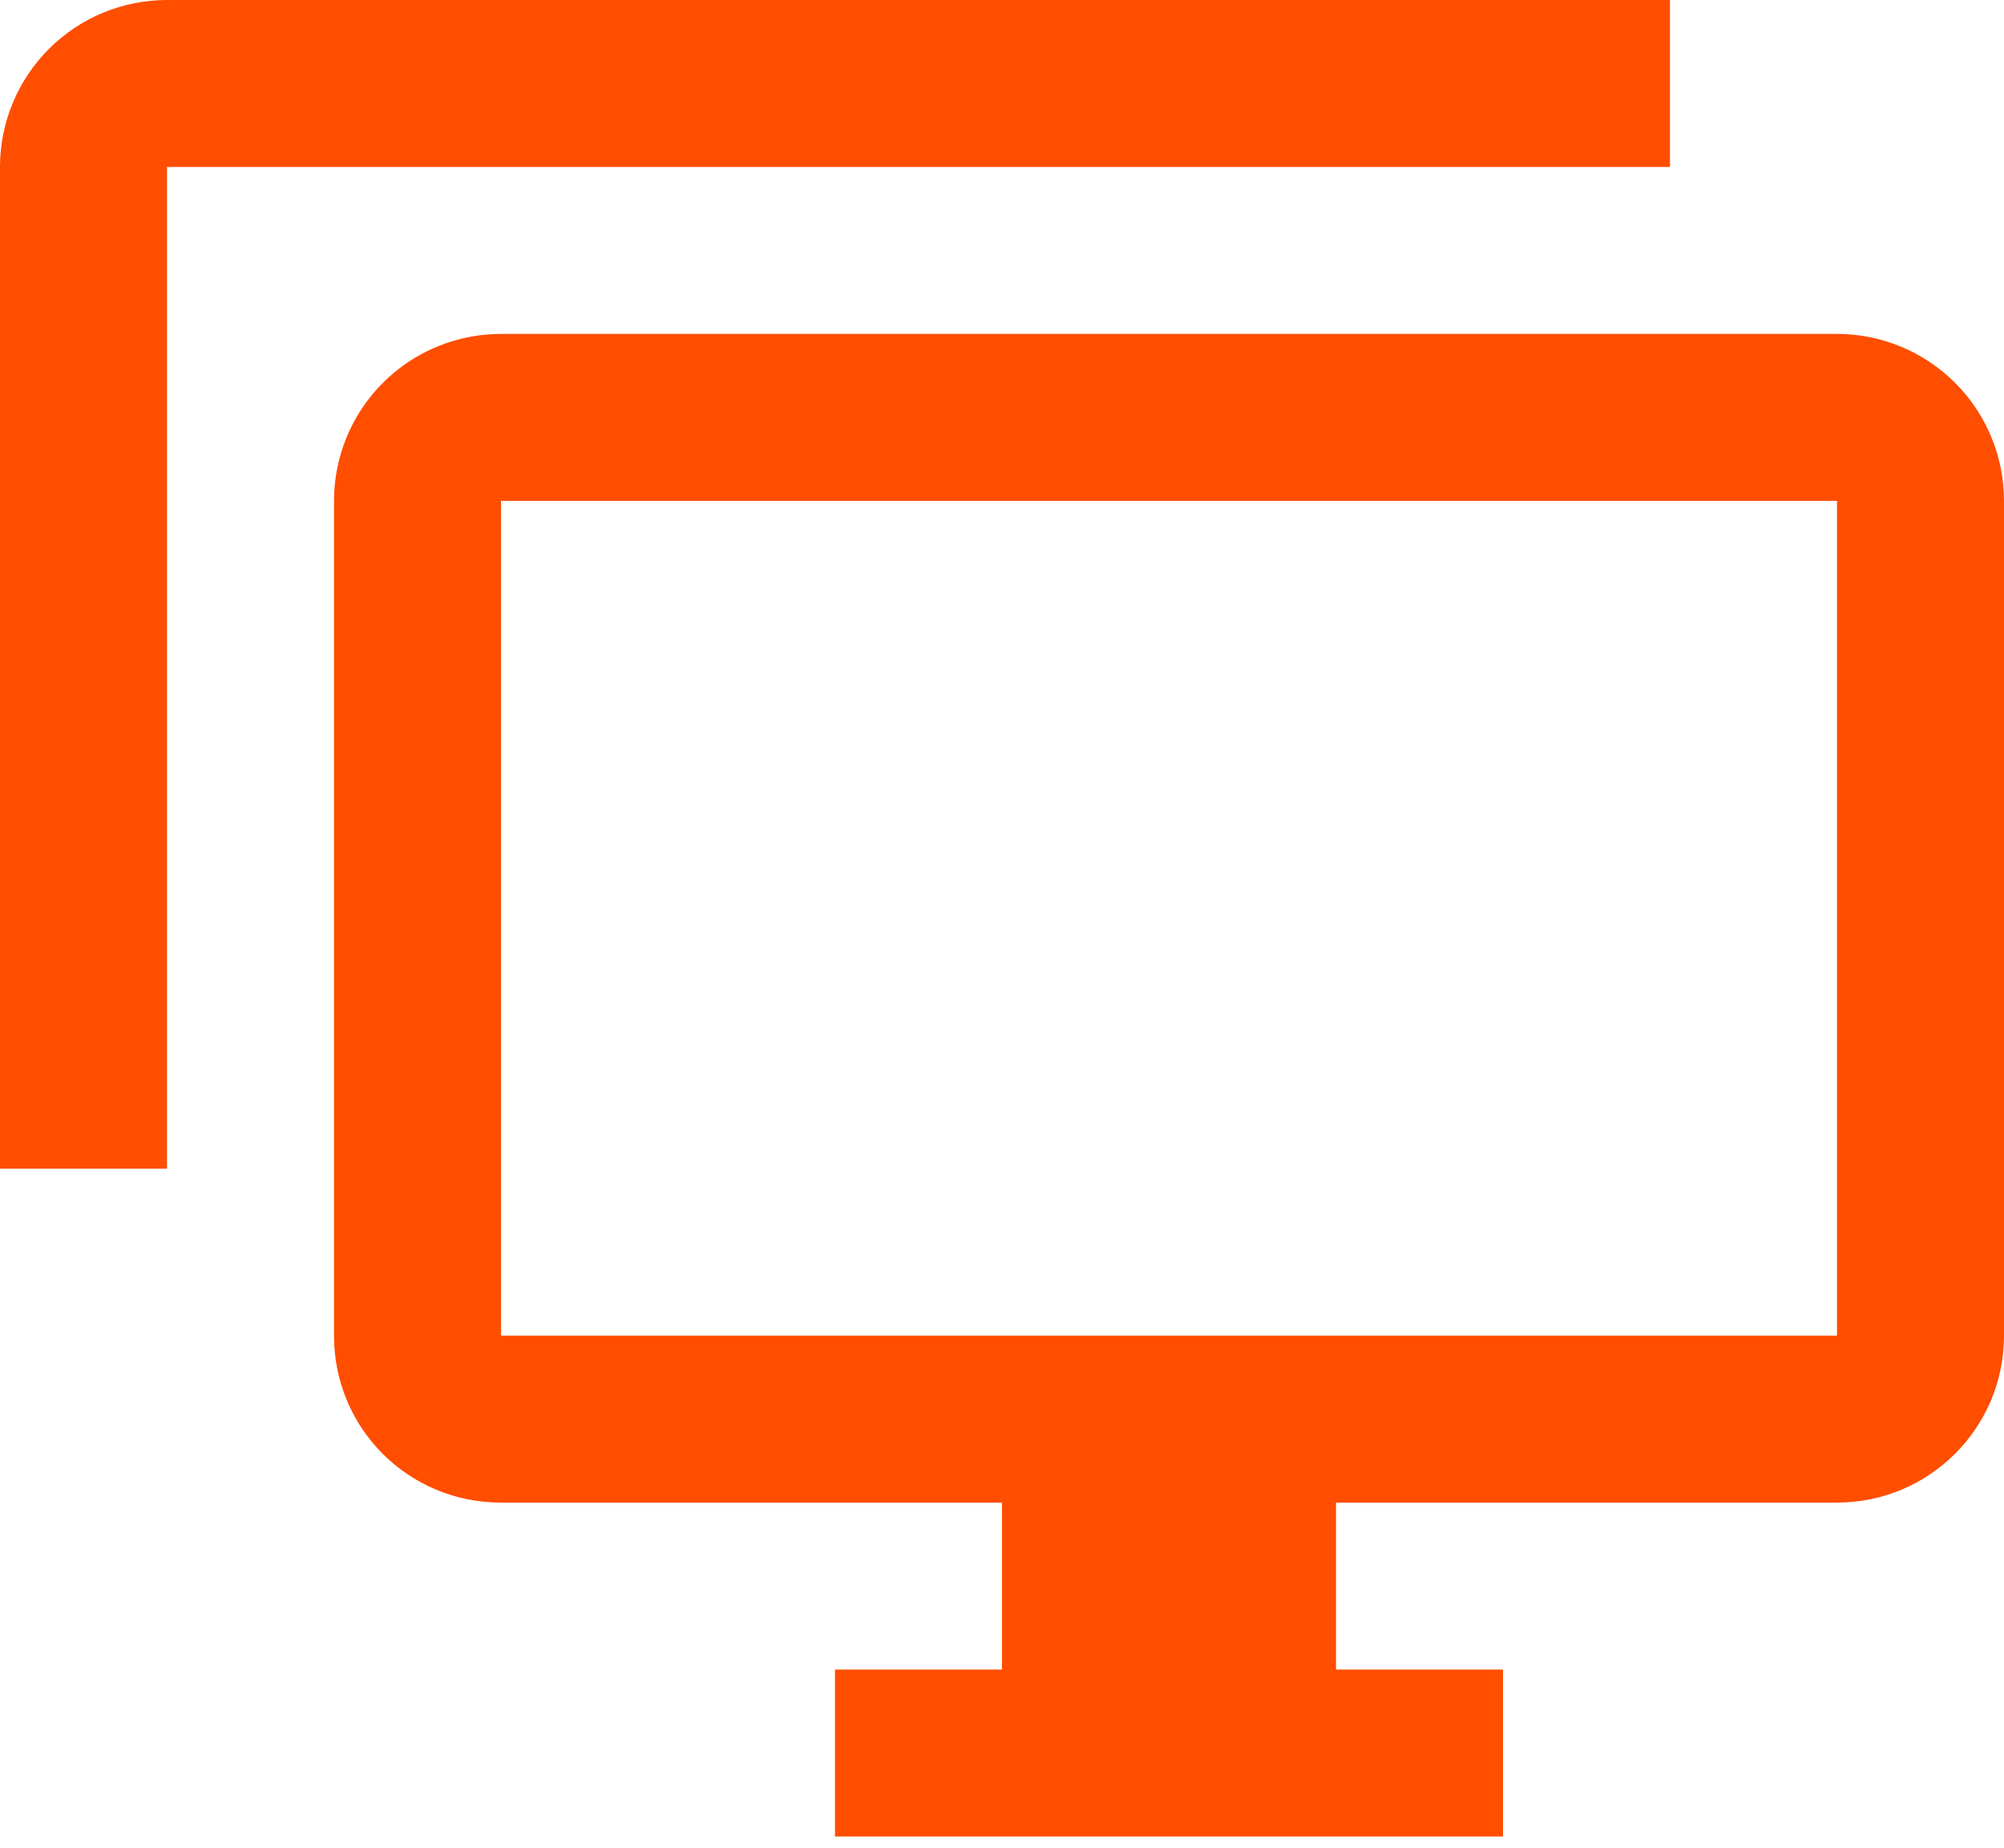 <?xml version="1.0" encoding="UTF-8"?>
<svg xmlns="http://www.w3.org/2000/svg" width="90" height="83" viewBox="0 0 90 83" fill="none">
  <path d="M82.5 60V22.5H22.5V60H82.5ZM82.5 15C84.489 15 86.397 15.79 87.803 17.197C89.21 18.603 90 20.511 90 22.5V60C90 64.162 86.625 67.5 82.5 67.5H60V75H67.5V82.5H37.5V75H45V67.5H22.5C18.337 67.5 15 64.162 15 60V22.5C15 20.511 15.79 18.603 17.197 17.197C18.603 15.79 20.511 15 22.5 15H82.5ZM7.5 7.5V52.5H0V7.5C0 5.511 0.79 3.603 2.197 2.197C3.603 0.79 5.511 0 7.5 0H75V7.5H7.5Z" fill="#FF4E00"></path>
</svg>
